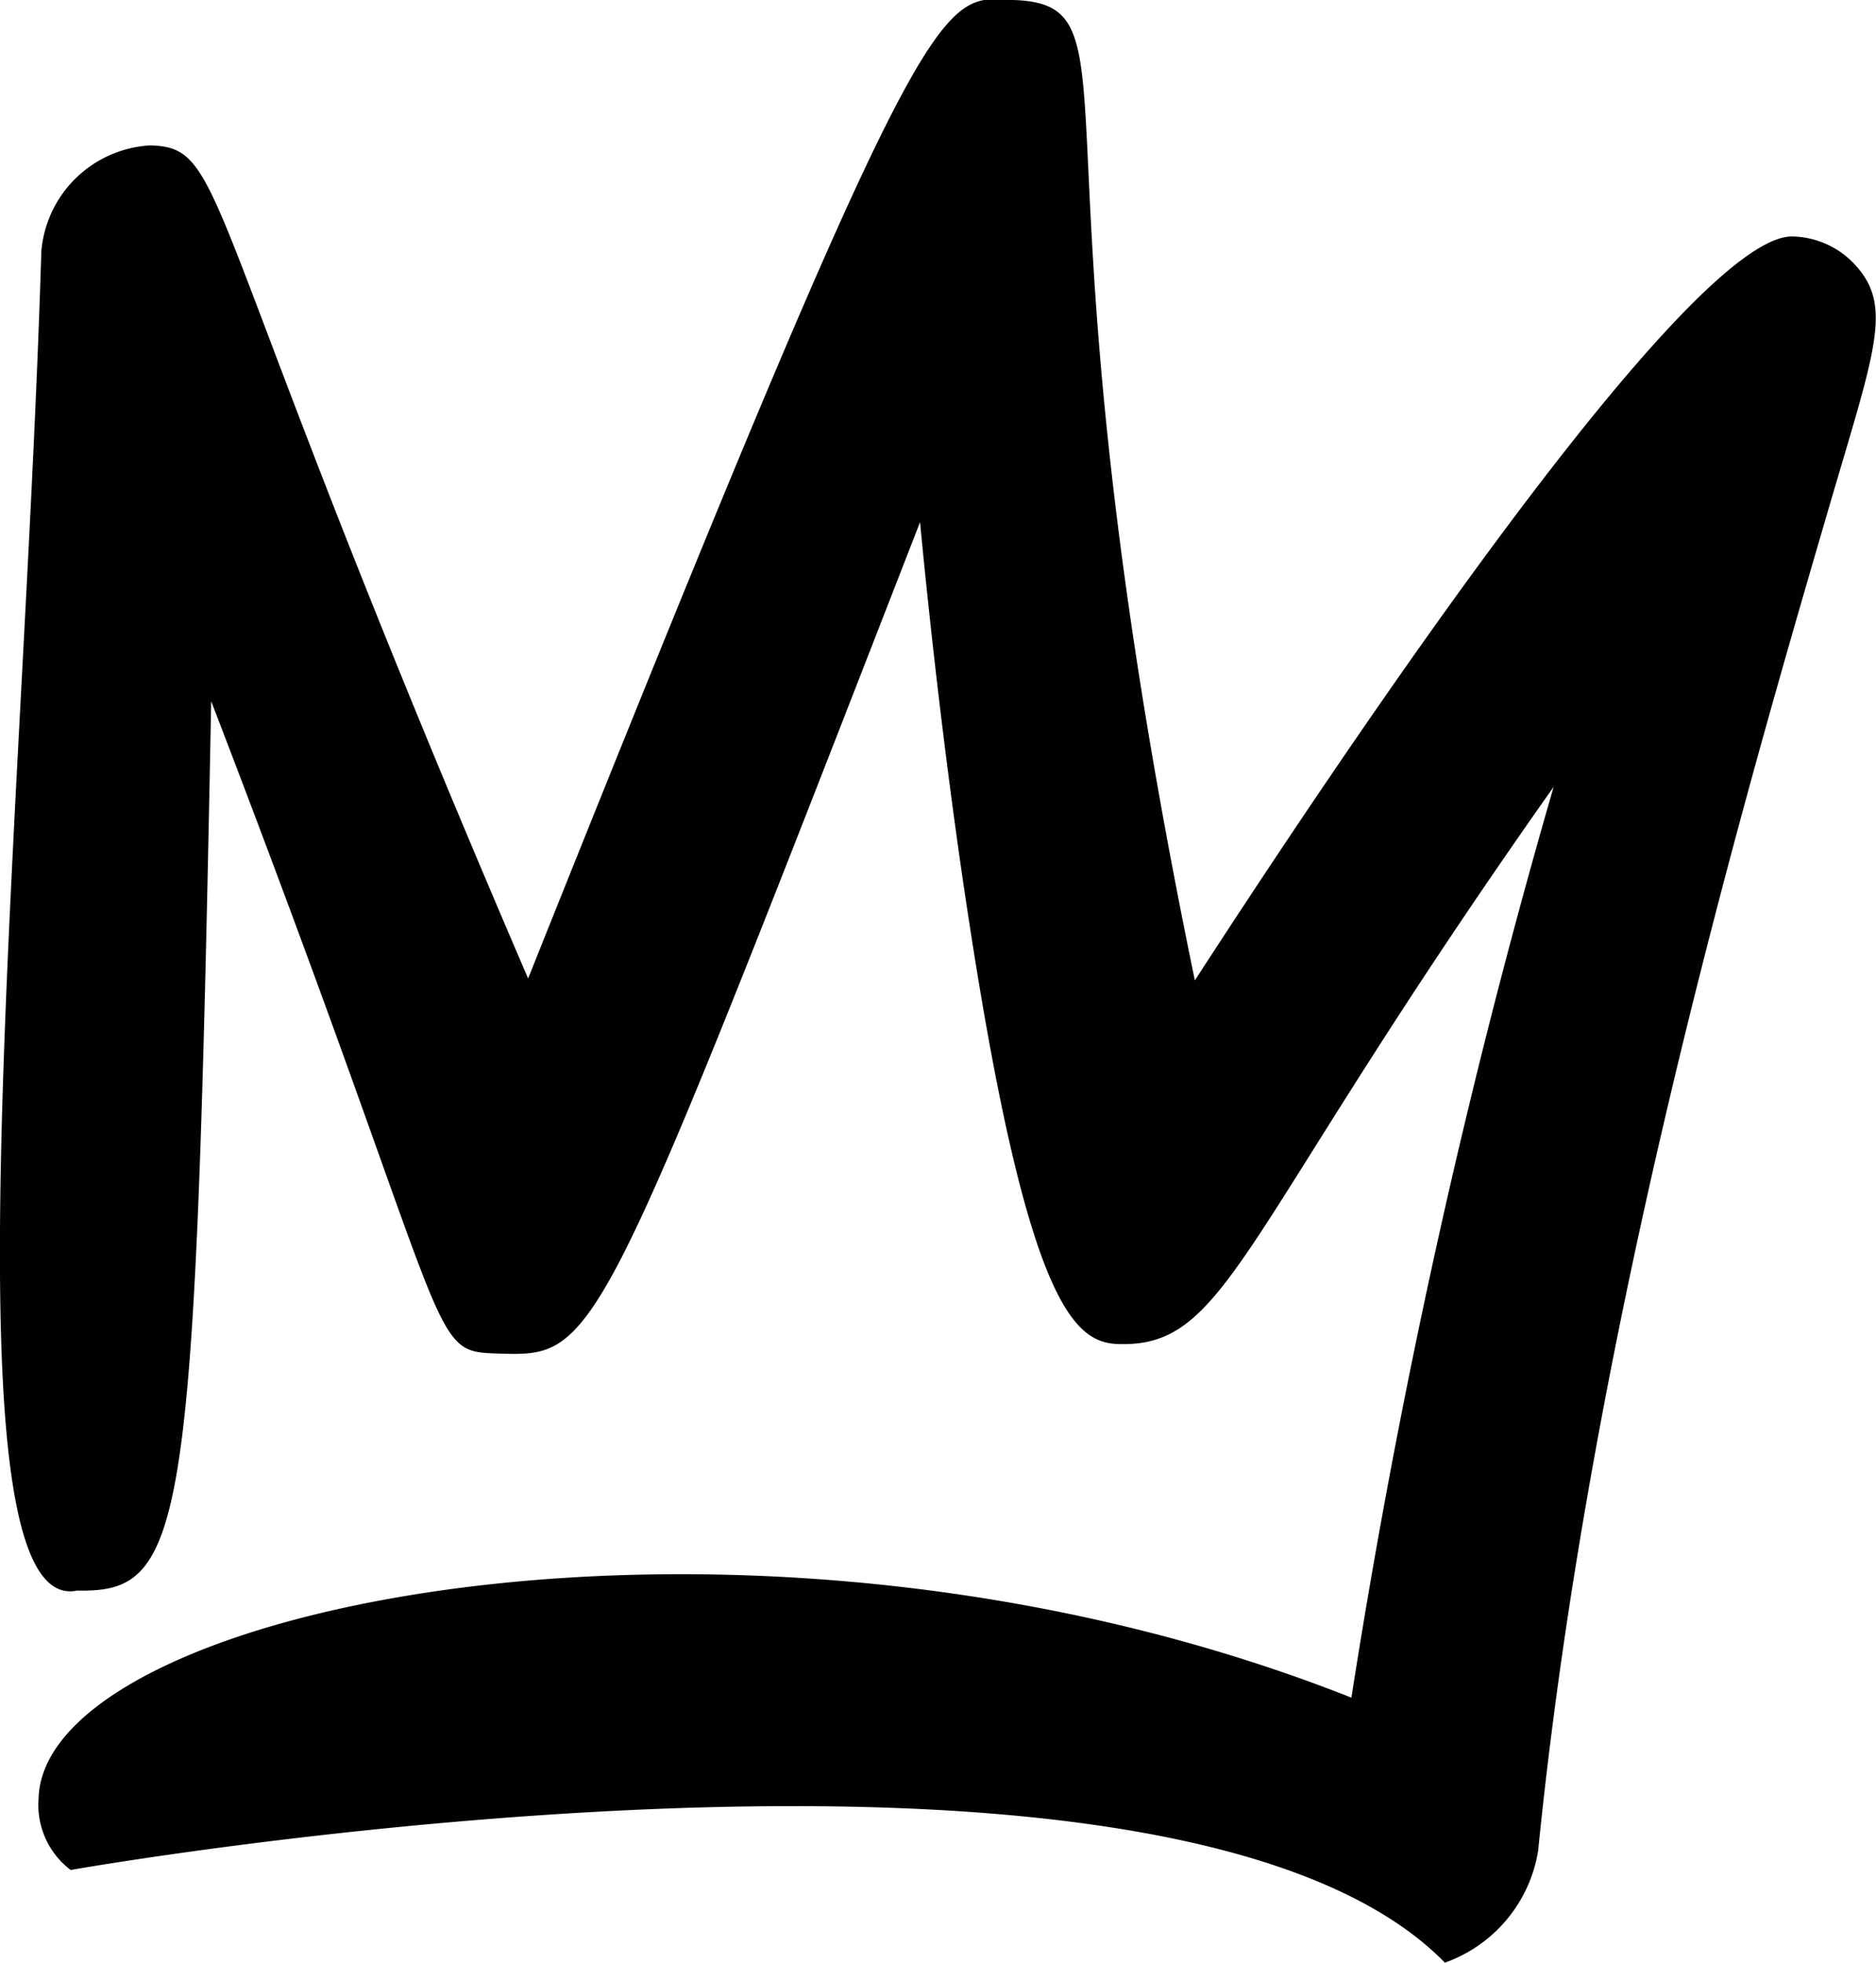 <svg id="Laag_1" data-name="Laag 1" xmlns="http://www.w3.org/2000/svg" viewBox="0 0 69.02 72.21"><path d="M53.16,72.21a5.26,5.26,0,0,0,3.43-4.12c1.94-19.37,7.58-38.74,10.62-49.15,1.77-6.07,2.48-7.68,1-9.24a3.22,3.22,0,0,0-2.25-1c-3.48-.09-14.63,16-22,27.37C37.48,4.73,42.23.17,37.28,0h-.15c-2.61-.21-3.21-.26-17.7,36C7.16,7.47,8.46,5.42,5.52,5.35a4.26,4.26,0,0,0-4,3.91c-.63,21-3.74,50.32,1.32,49.26,4,.08,4.34-2.06,4.93-32.72,9.16,23.81,7.86,23.92,10.56,24,3.63.11,3.57.13,15.52-30.59.42,4.43,1.06,9.89,1.82,14.8,2.18,14.17,3.91,15.4,5.49,15.44,4.08.12,4.35-4,16-20.5a270.46,270.46,0,0,0-7.44,33.51c-22-8.71-48.11-3.45-48.3,3.71a3,3,0,0,0,1.18,2.63S42.86,61.69,53.16,72.21Z" fill="#010101"/></svg>